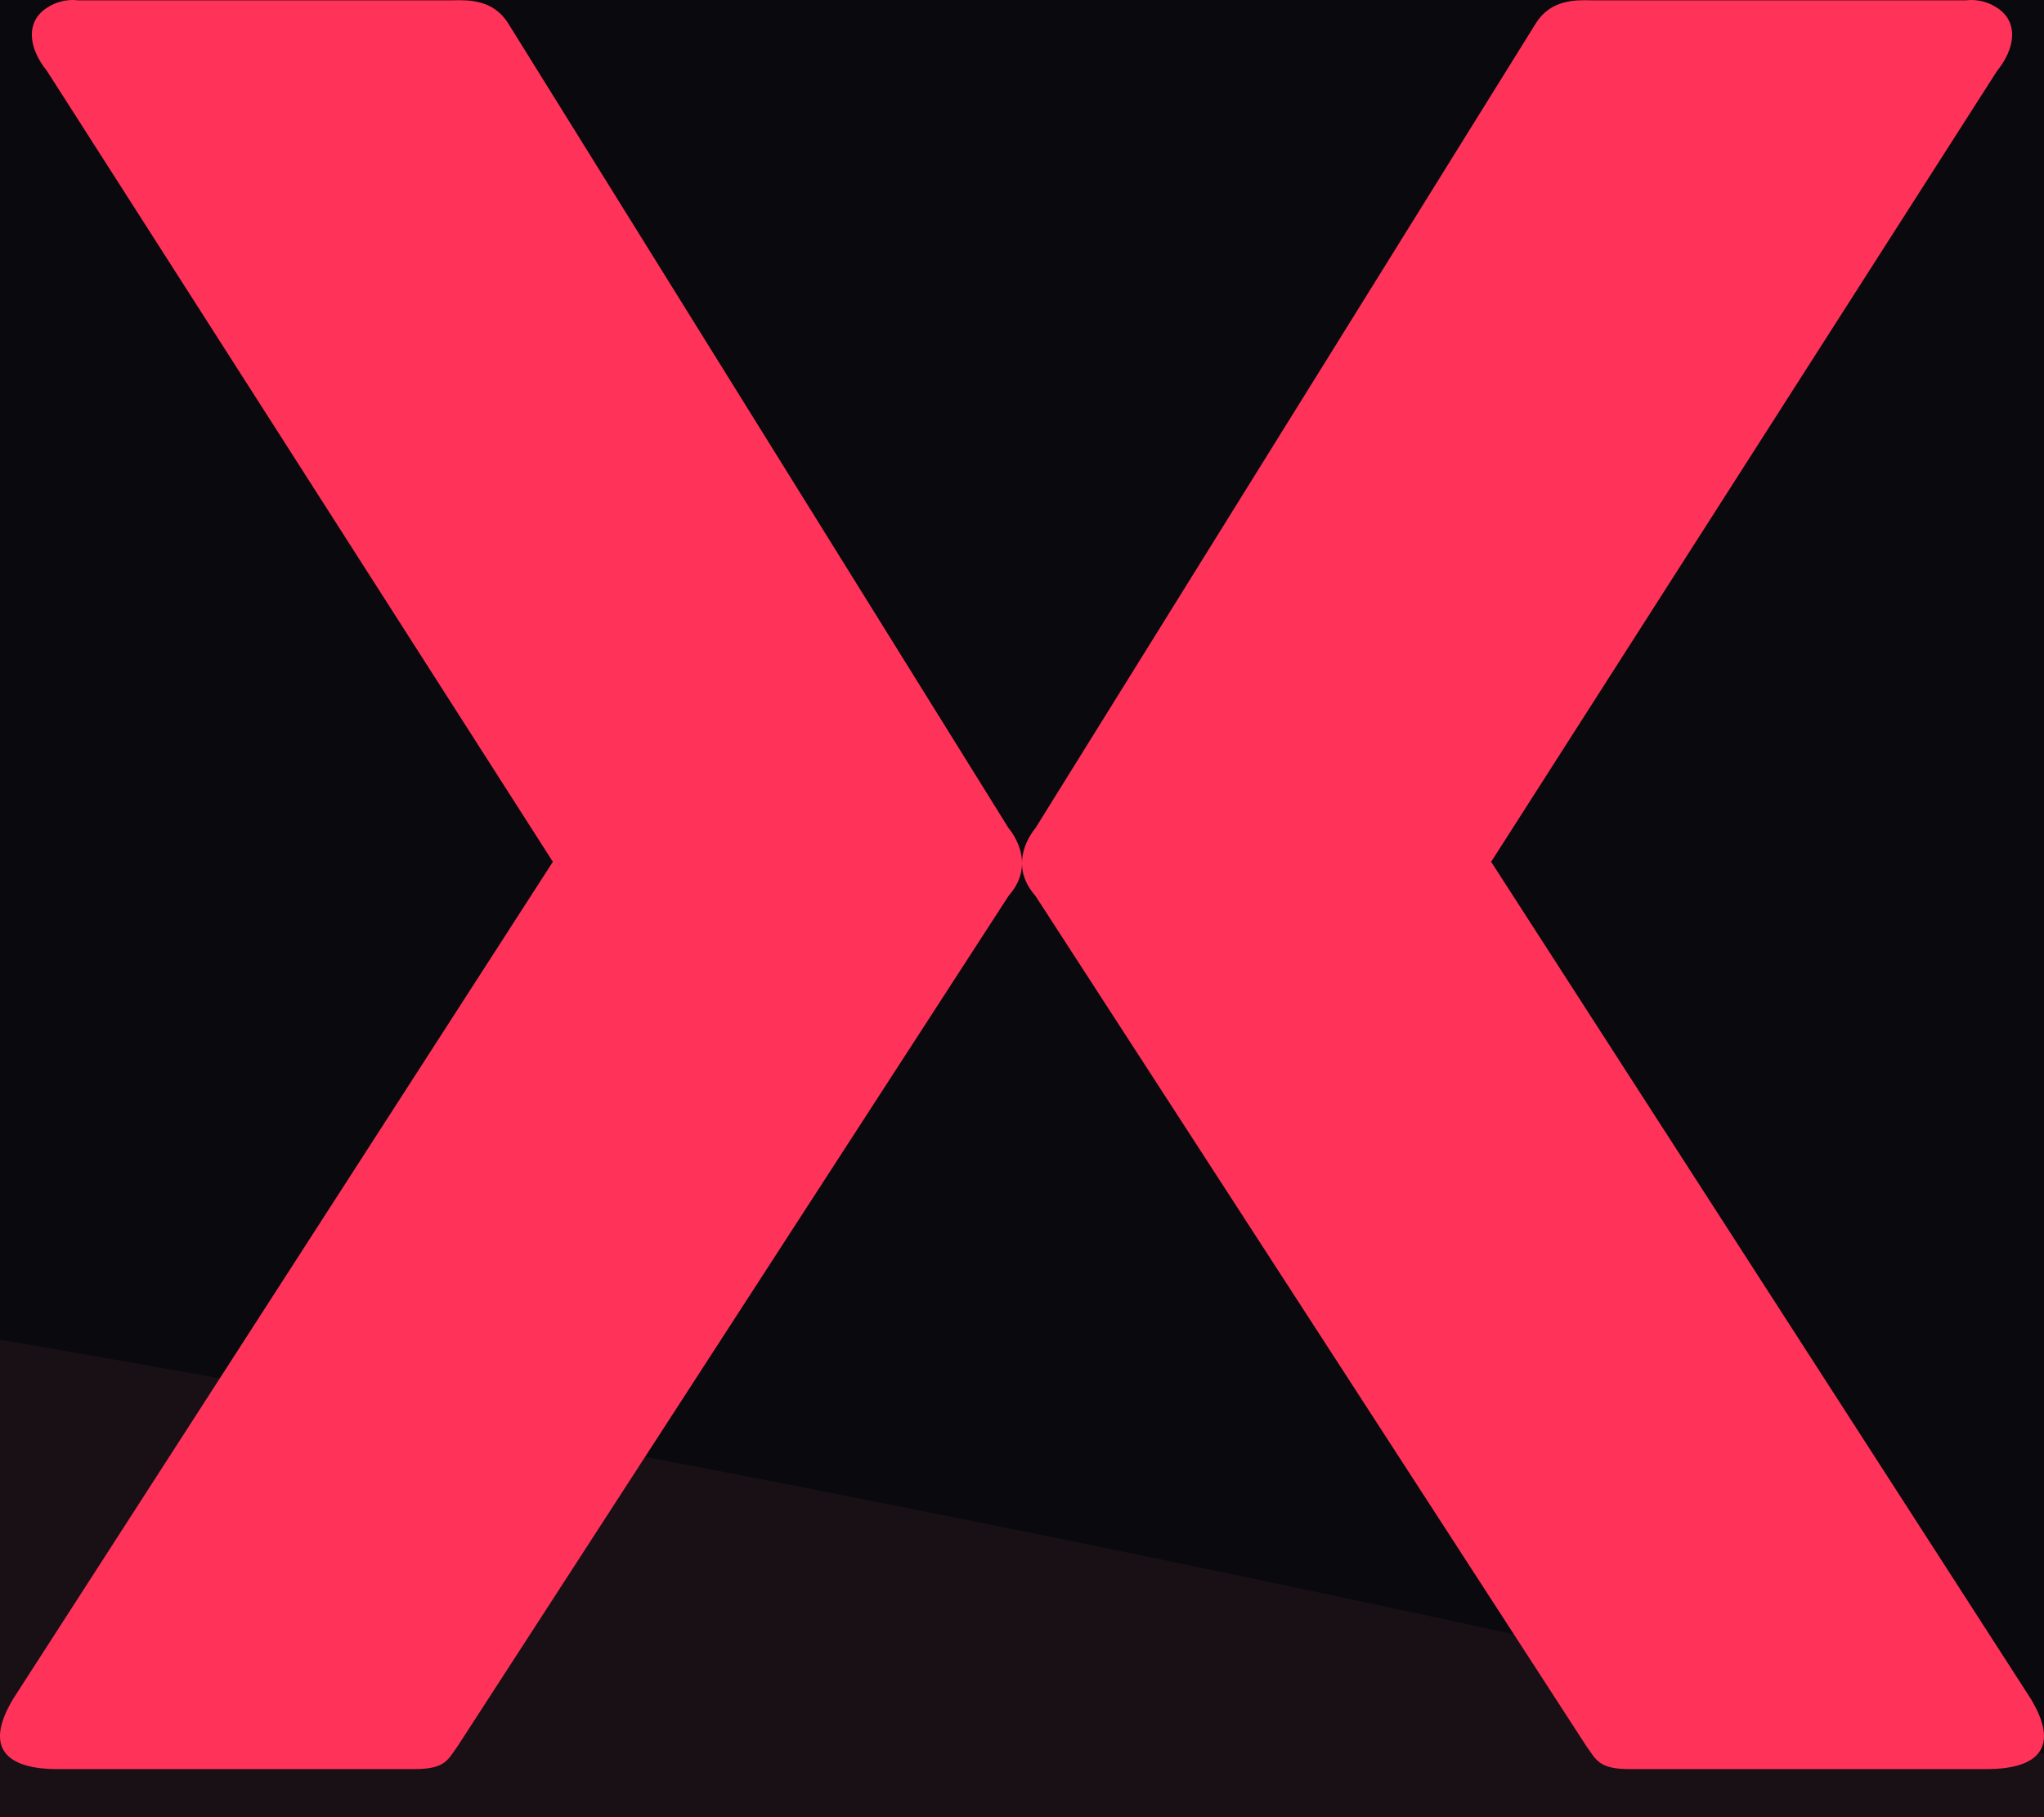 <svg xmlns="http://www.w3.org/2000/svg" width="27" height="24" viewBox="0 0 27 24" fill="none"><rect width="27" height="24" fill="#1E1E1E"></rect><g id="lexima_design" clip-path="url(#clip0_167_21266)"><rect width="1920" height="7174" transform="translate(-297 -2547)" fill="black"></rect><g id="block_3" clip-path="url(#clip1_167_21266)"><rect width="1920" height="1080" transform="translate(-297 -220)" fill="black"></rect><g id="Ellipse 3" opacity="0.1" filter="url(#filter0_f_167_21266)"><circle cx="-78.5" cy="474.5" r="463.5" fill="#C45268"></circle></g><g id="Ellipse 1" opacity="0.2" filter="url(#filter1_f_167_21266)"><circle cx="373.5" cy="-168.5" r="463.5" fill="#313046"></circle></g><g id="Group 327"><path id="Vector" fill-rule="evenodd" clip-rule="evenodd" d="M6.045 23.062C5.911 23.246 5.883 23.365 5.468 23.365H0.755C0.178 23.365 -0.26 23.153 0.178 22.431L7.303 11.382L0.621 0.938C0.375 0.635 0.337 0.293 0.612 0.108C0.734 0.024 0.883 -0.013 1.03 0.004H5.981C6.2 -0.002 6.518 -0.002 6.712 0.307L13.324 10.94C13.324 10.94 13.72 11.382 13.324 11.83L6.045 23.062Z" fill="#FF325A"></path><path id="Vector_2" fill-rule="evenodd" clip-rule="evenodd" d="M20.955 23.062C21.089 23.246 21.117 23.365 21.532 23.365H26.245C26.822 23.365 27.26 23.153 26.822 22.431L19.697 11.382L26.379 0.938C26.625 0.635 26.663 0.293 26.388 0.108C26.266 0.024 26.117 -0.013 25.97 0.004H21.019C20.8 -0.002 20.482 -0.002 20.288 0.307L13.676 10.94C13.676 10.94 13.28 11.382 13.676 11.83L20.955 23.062Z" fill="#FF325A"></path></g></g><g id="Ellipse 1_2" opacity="0.2" filter="url(#filter2_f_167_21266)"><circle cx="373.5" cy="1331.5" r="463.5" fill="#313046"></circle></g></g><defs><filter id="filter0_f_167_21266" x="-1342" y="-789" width="2527" height="2527" filterUnits="userSpaceOnUse" color-interpolation-filters="sRGB"><feGaussianBlur stdDeviation="400"></feGaussianBlur></filter><filter id="filter1_f_167_21266" x="-1290" y="-1832" width="3327" height="3327" filterUnits="userSpaceOnUse" color-interpolation-filters="sRGB"><feGaussianBlur stdDeviation="600"></feGaussianBlur></filter><filter id="filter2_f_167_21266" x="-1290" y="-332" width="3327" height="3327" filterUnits="userSpaceOnUse" color-interpolation-filters="sRGB"><feGaussianBlur stdDeviation="600"></feGaussianBlur></filter><clipPath id="clip0_167_21266"><rect width="1920" height="7174" fill="white" transform="translate(-297 -2547)"></rect></clipPath><clipPath id="clip1_167_21266"><rect width="1920" height="1080" fill="white" transform="translate(-297 -220)"></rect></clipPath></defs></svg>